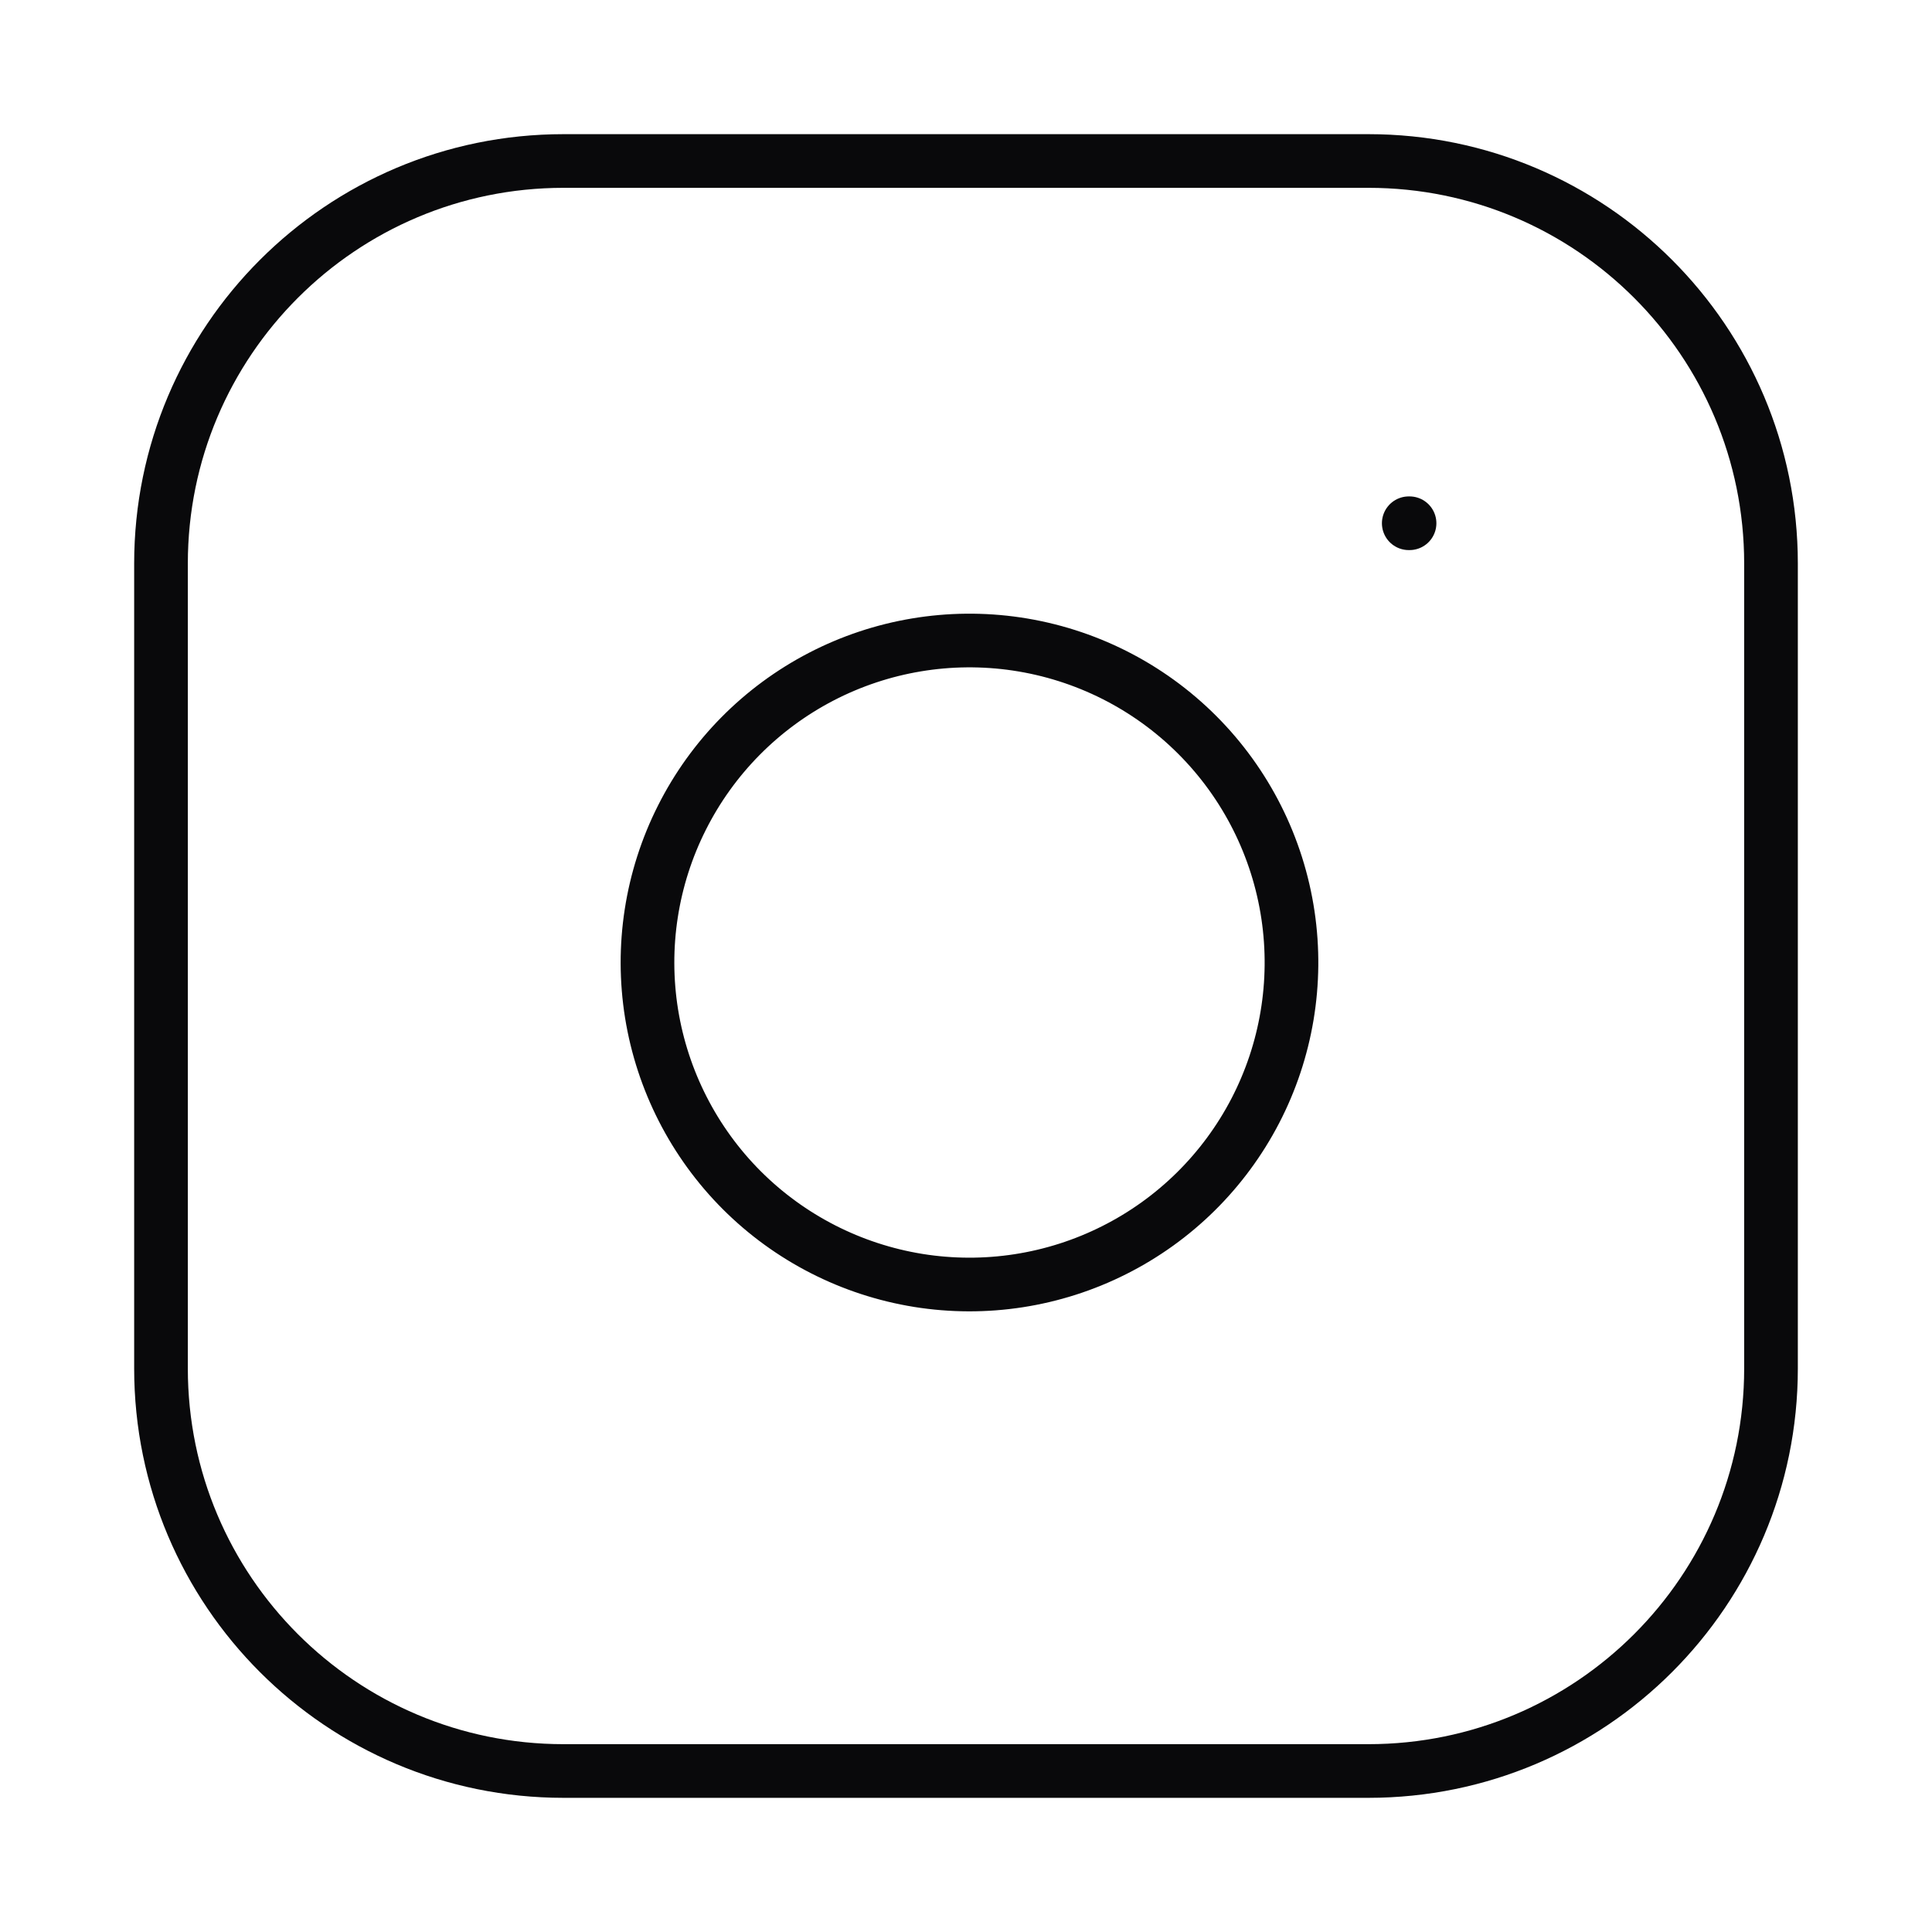 <svg xmlns="http://www.w3.org/2000/svg" width="36" height="36" viewBox="0 0 36 36" fill="none">
    <path
        d="M26.25 9.75H26.265M10.5 3H25.5C29.642 3 33 6.358 33 10.5V25.5C33 29.642 29.642 33 25.5 33H10.5C6.358 33 3 29.642 3 25.5V10.5C3 6.358 6.358 3 10.5 3ZM24 17.055C24.185 18.303 23.972 19.578 23.391 20.698C22.809 21.819 21.89 22.727 20.762 23.294C19.635 23.862 18.358 24.059 17.112 23.859C15.866 23.658 14.715 23.07 13.822 22.178C12.93 21.285 12.342 20.134 12.141 18.888C11.941 17.642 12.138 16.365 12.706 15.238C13.273 14.11 14.181 13.191 15.302 12.609C16.422 12.028 17.697 11.815 18.945 12C20.218 12.189 21.397 12.782 22.308 13.693C23.218 14.603 23.811 15.782 24 17.055Z"
        stroke="#09090B" stroke-linecap="round" stroke-linejoin="round" />
</svg>